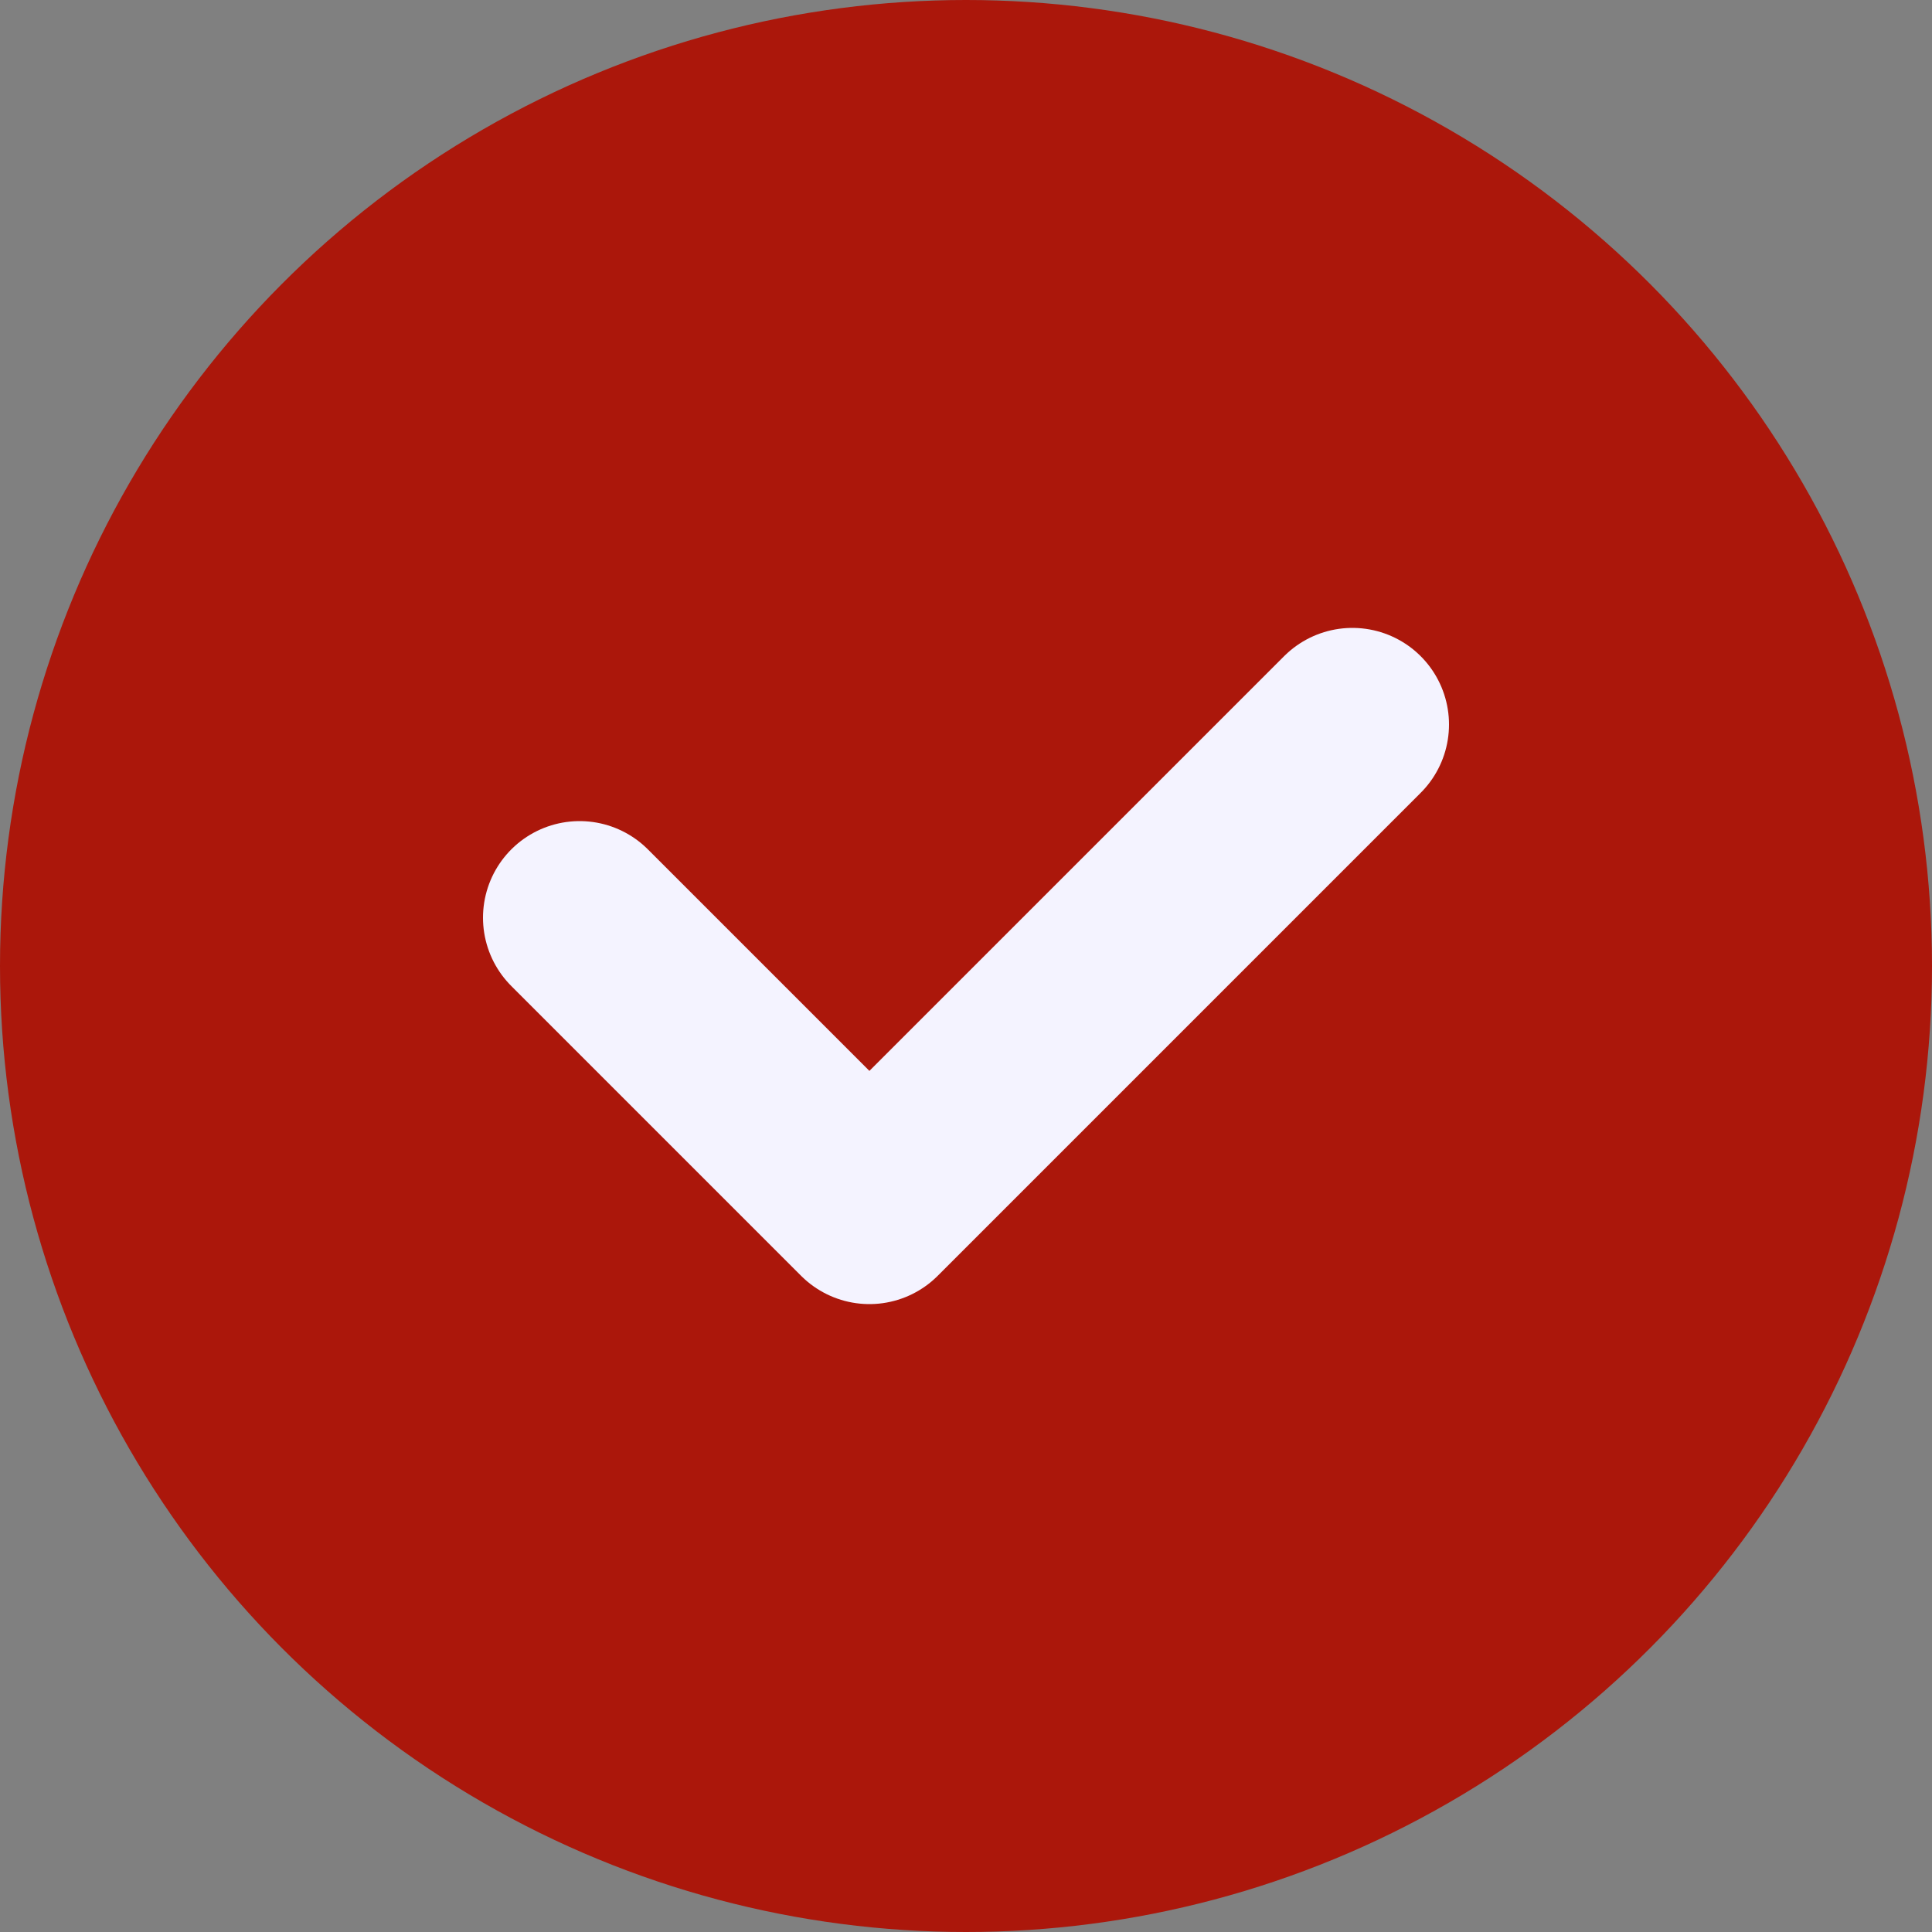 <?xml version="1.0" encoding="UTF-8"?> <svg xmlns="http://www.w3.org/2000/svg" width="40" height="40" viewBox="0 0 40 40" fill="none"><rect x="0" y="0" width="40" height="40" fill="#808080" stroke="none"/> <circle cx="20" cy="20" r="20" fill="#AB170B"></circle> <path d="M12 19L18 25L28 15" stroke="#F4F3FF" stroke-width="4" stroke-linecap="round" stroke-linejoin="round"></path> </svg> 
